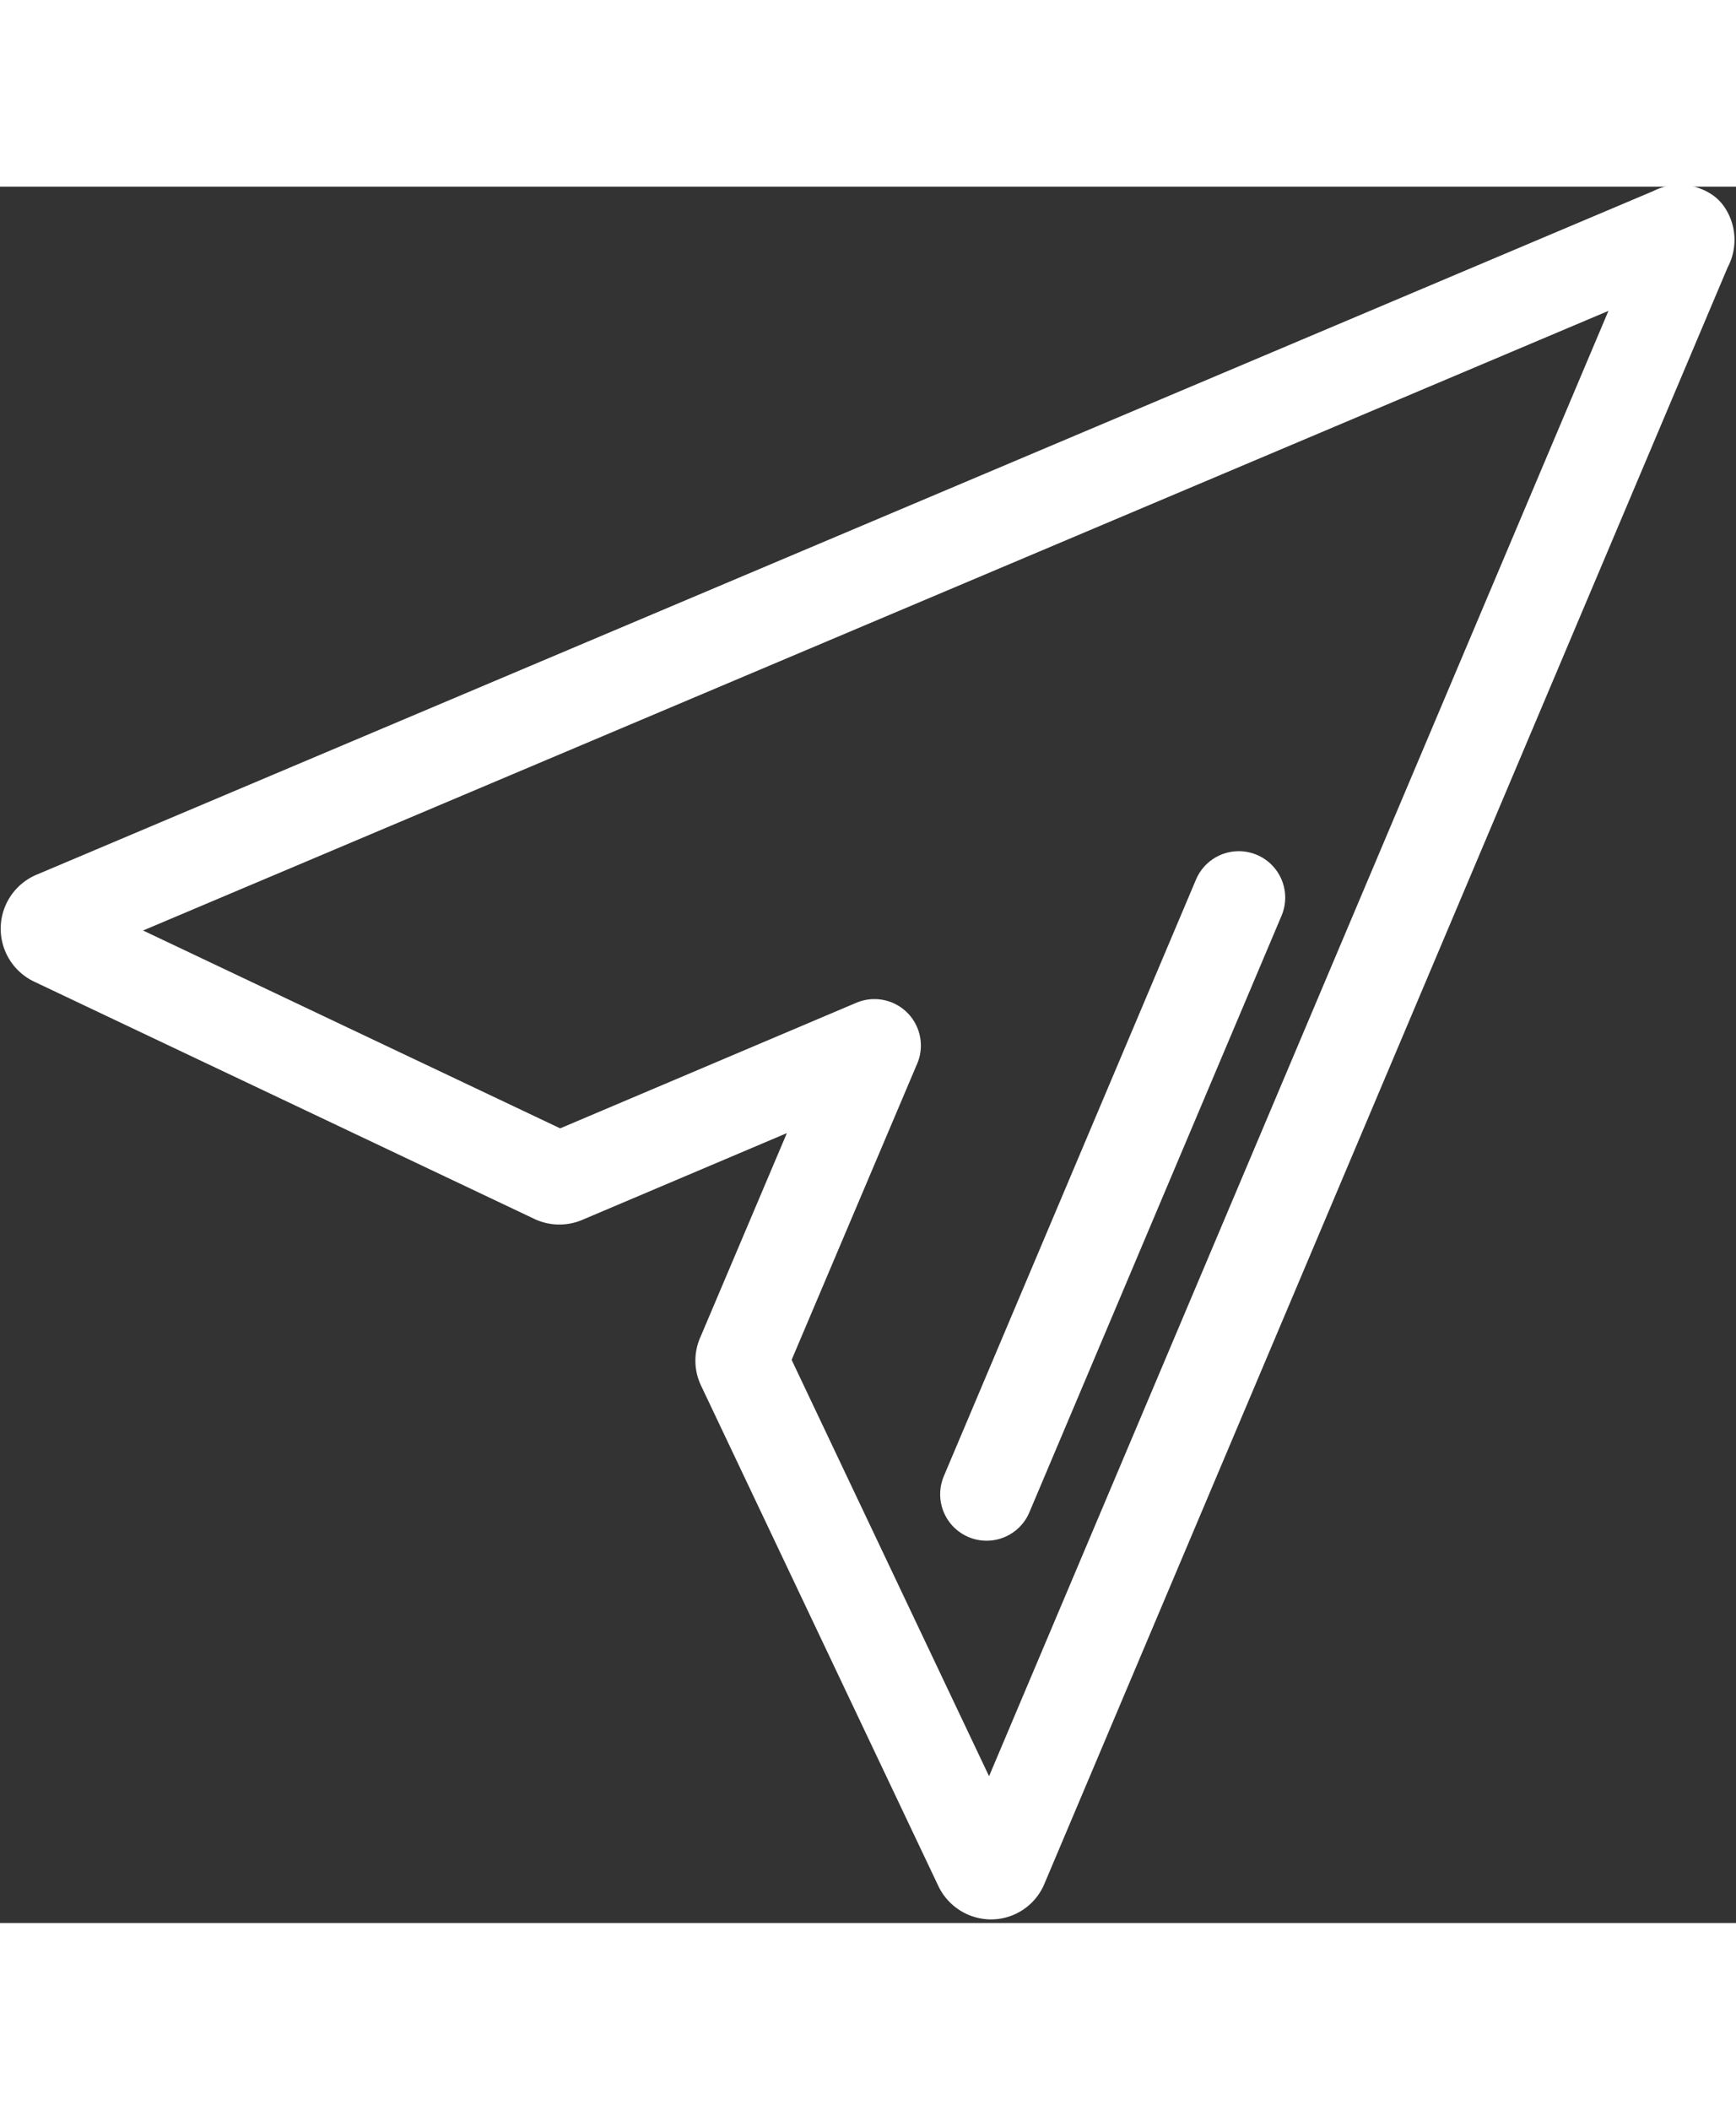 <svg xmlns="http://www.w3.org/2000/svg" width="20" viewBox="0 0 24.3 24.3"><rect x="0" y="0" width="24.3" height="24.3" fill="#333333" stroke="none"/><defs><style>.cls-1 {fill: none;stroke: #fff;stroke-linecap: round;stroke-linejoin: round;stroke-width: 1.3px;}</style></defs><g id="Group_178" data-name="Group 178"><path id="Path_293" data-name="Path 293" class="cls-1" d="M761.45,389a.17.17,0,0,0-.18,0l-22.66,9.58a.17.17,0,0,0,0,.31l7,3.32a.17.17,0,0,0,.14,0l4.34-1.84-1.84,4.34a.16.16,0,0,0,0,.14l3.32,7a.17.17,0,0,0,.15.1.16.16,0,0,0,.15-.1l9.58-22.66A.17.17,0,0,0,761.45,389Z" transform="translate(-737.85 -388.35)"/><path id="Line_24" data-name="Line 24" class="cls-1" d="M755.19,398.3l-3.53,8.35" transform="translate(-737.85 -388.35)"/></g></svg>
